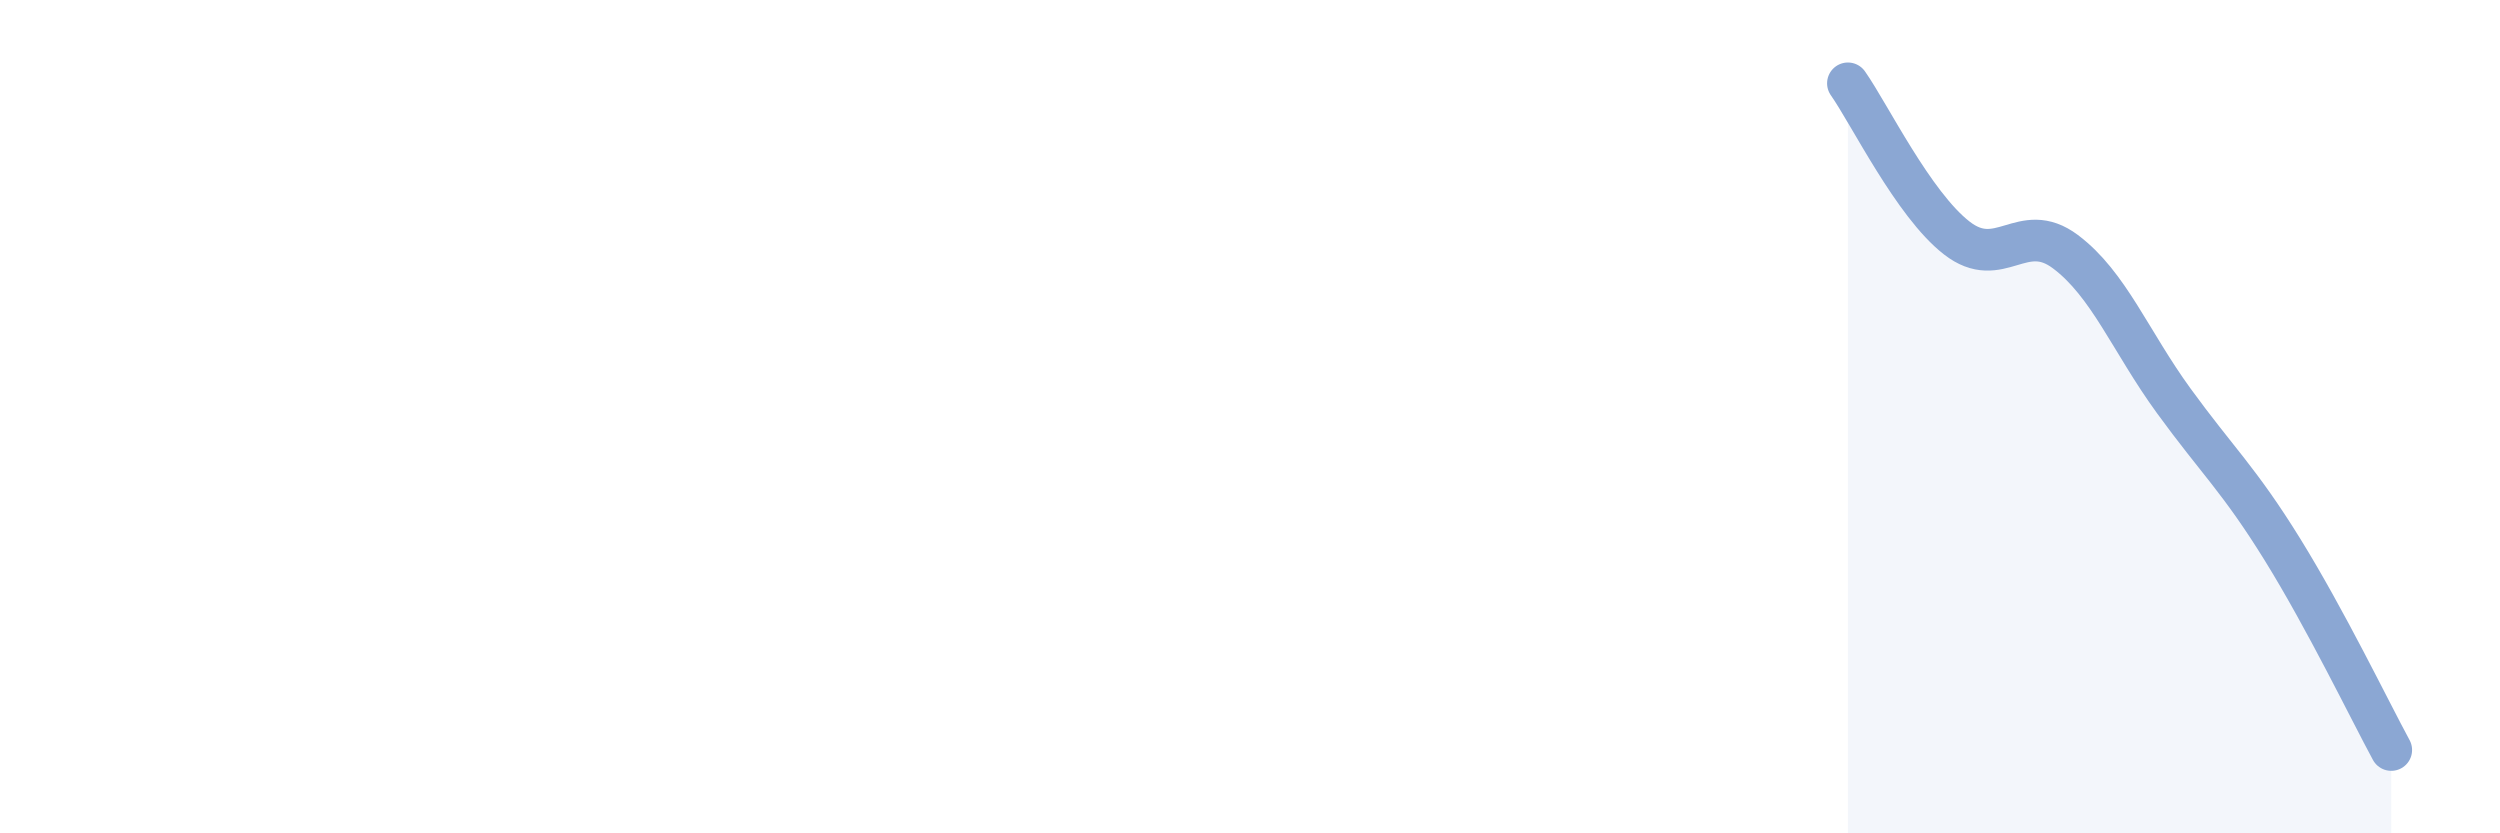 
    <svg width="60" height="20" viewBox="0 0 60 20" xmlns="http://www.w3.org/2000/svg">
      <path
        d="M 44.35,2 C 44.87,2.74 45.92,4.9 46.96,5.71 C 48,6.52 48.53,5.26 49.57,6.04 C 50.61,6.82 51.13,8.19 52.17,9.62 C 53.21,11.05 53.74,11.51 54.78,13.19 C 55.82,14.87 56.87,17.04 57.39,18L57.39 20L44.35 20Z"
        fill="#8ba7d3"
        opacity="0.1"
        stroke-linecap="round"
        stroke-linejoin="round"
      />
      <path
        d="M 44.35,2 C 44.87,2.74 45.92,4.9 46.96,5.71 C 48,6.52 48.53,5.26 49.57,6.04 C 50.61,6.82 51.13,8.19 52.17,9.62 C 53.21,11.05 53.74,11.51 54.78,13.19 C 55.82,14.87 56.87,17.04 57.39,18"
        stroke="#8ba7d3"
        stroke-width="1"
        fill="none"
        stroke-linecap="round"
        stroke-linejoin="round"
      />
    </svg>
  